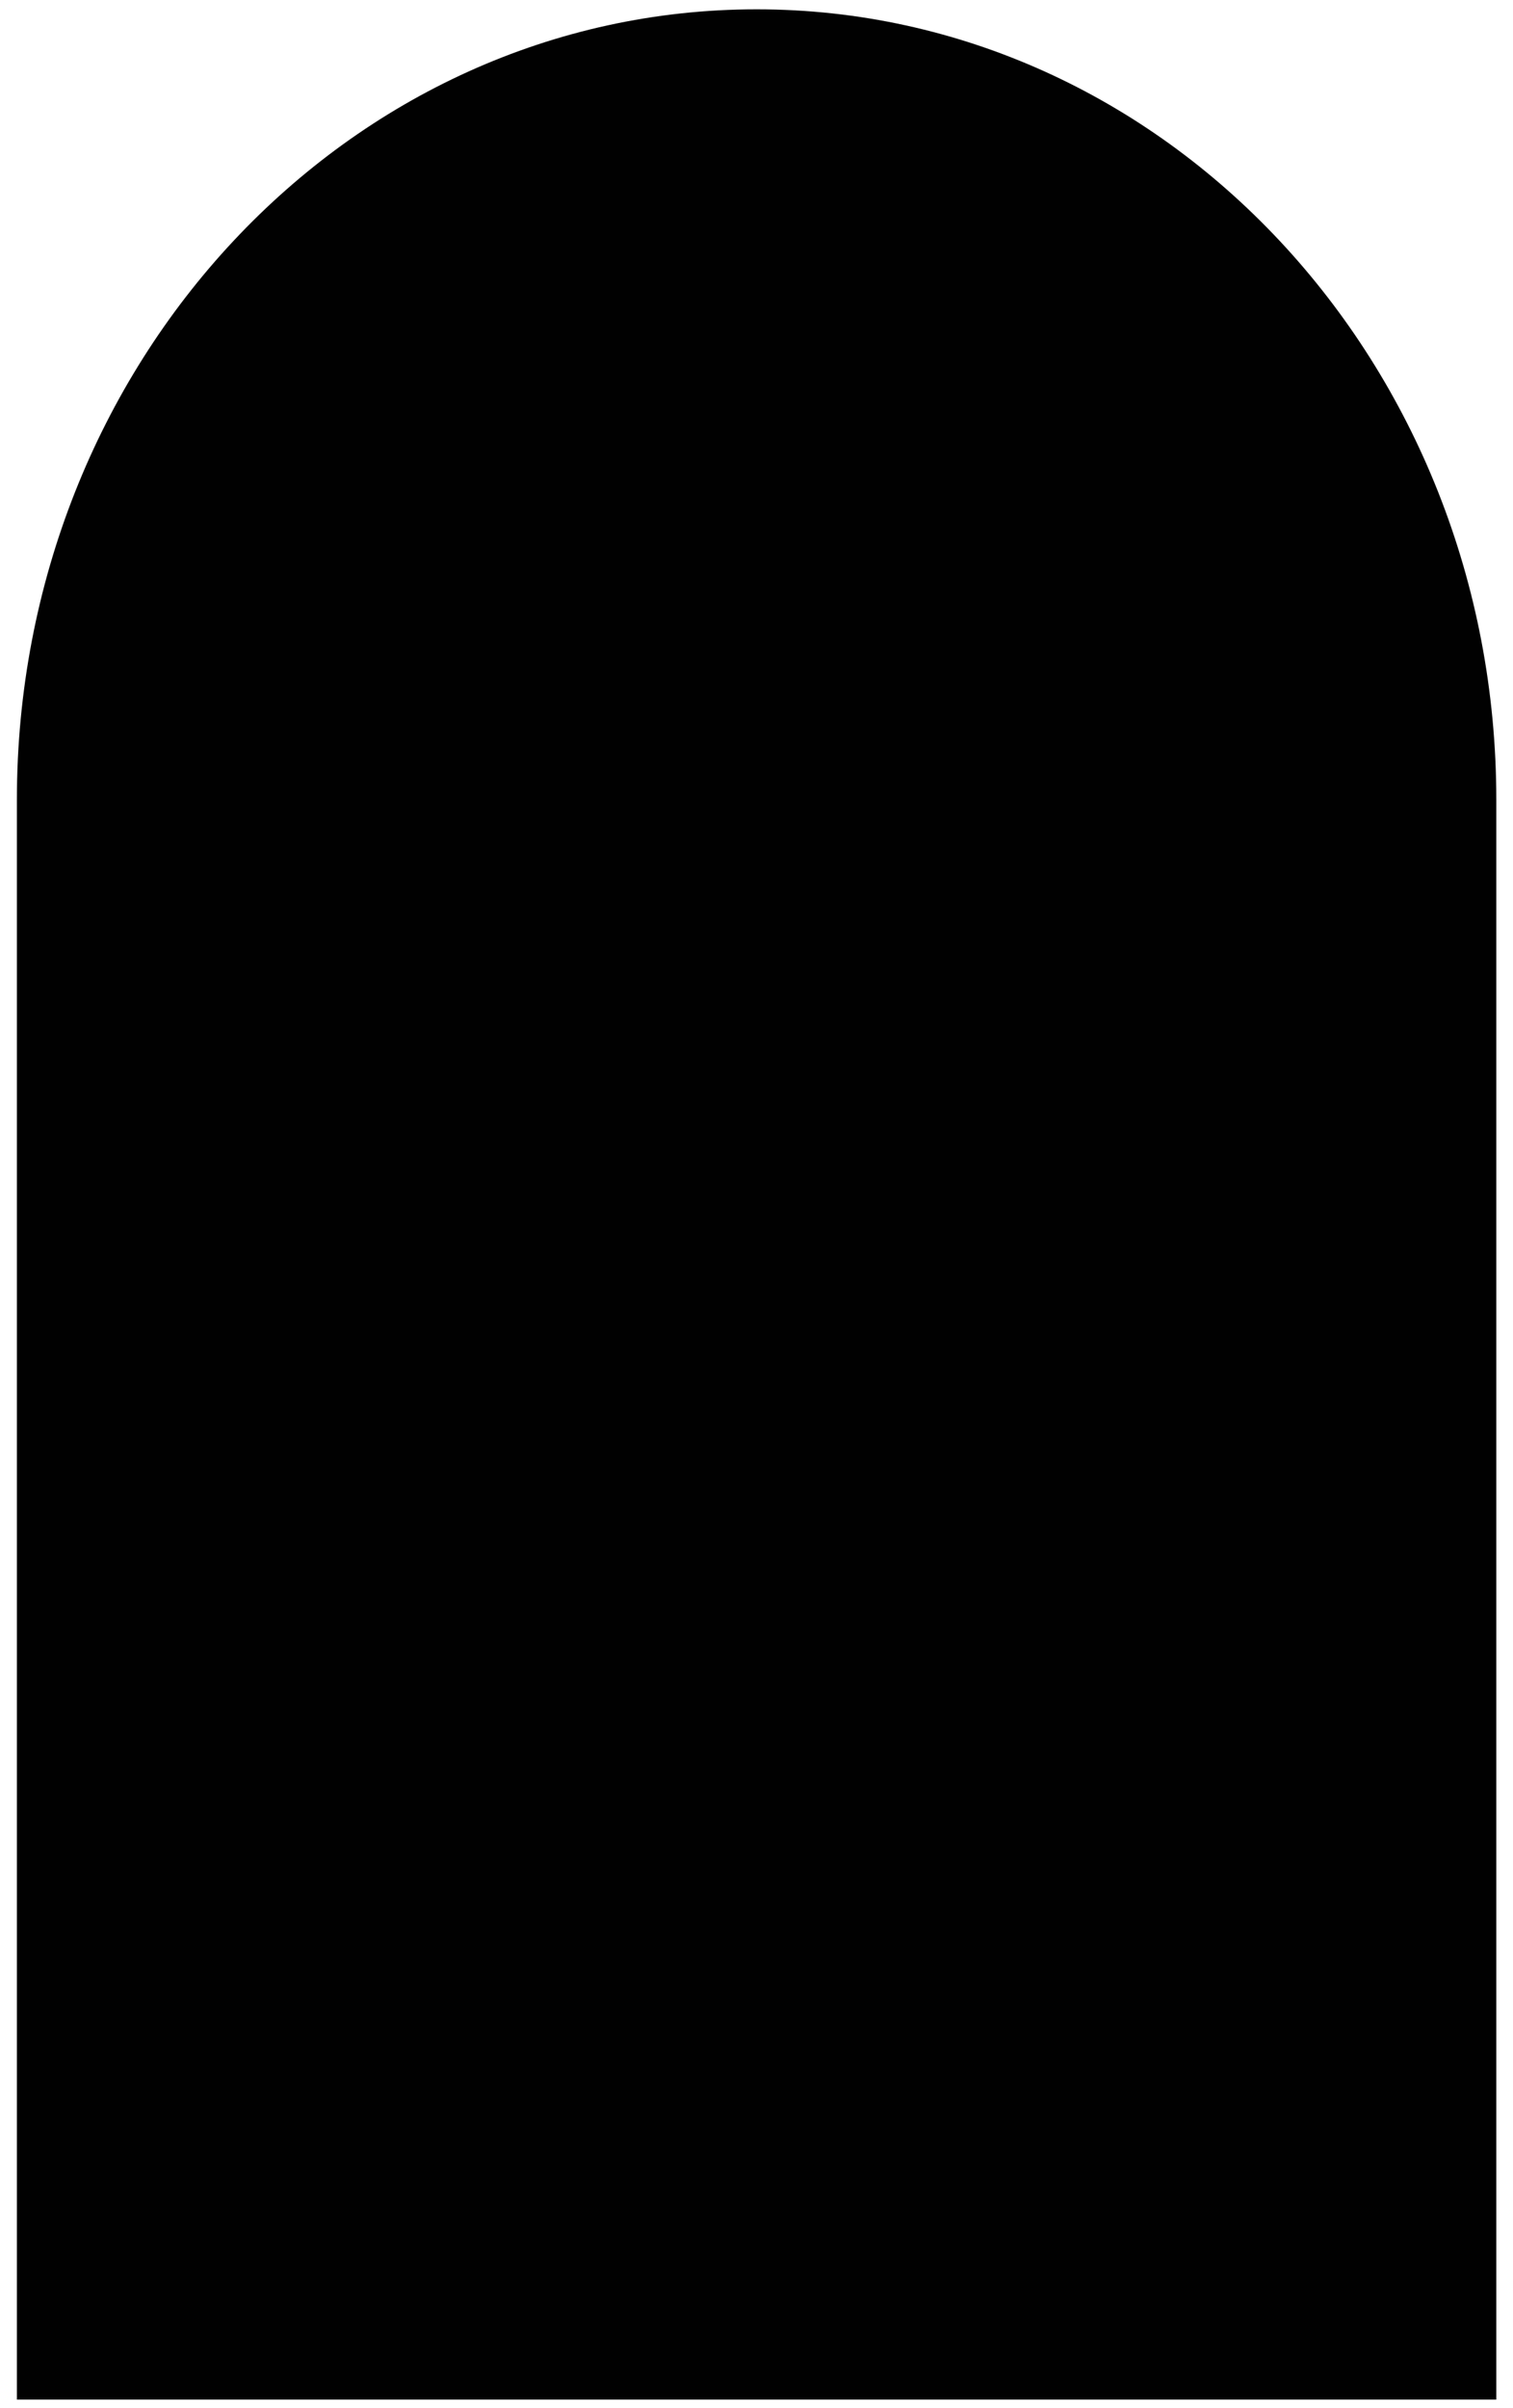 <svg id="Laag_1" data-name="Laag 1" xmlns="http://www.w3.org/2000/svg" xmlns:xlink="http://www.w3.org/1999/xlink" viewBox="0 0 311.81 496.06"><defs><clipPath id="clip-path"><rect x="2.98" y="1.43" width="305.89" height="493.36" fill="none"/></clipPath></defs><g clip-path="url(#clip-path)"><path d="M308.37,164.74c0-89.92-68.25-162.82-152.44-162.82S3.48,74.82,3.48,164.74V494.3H308.37V164.74Z" fill="#010101"/></g></svg>